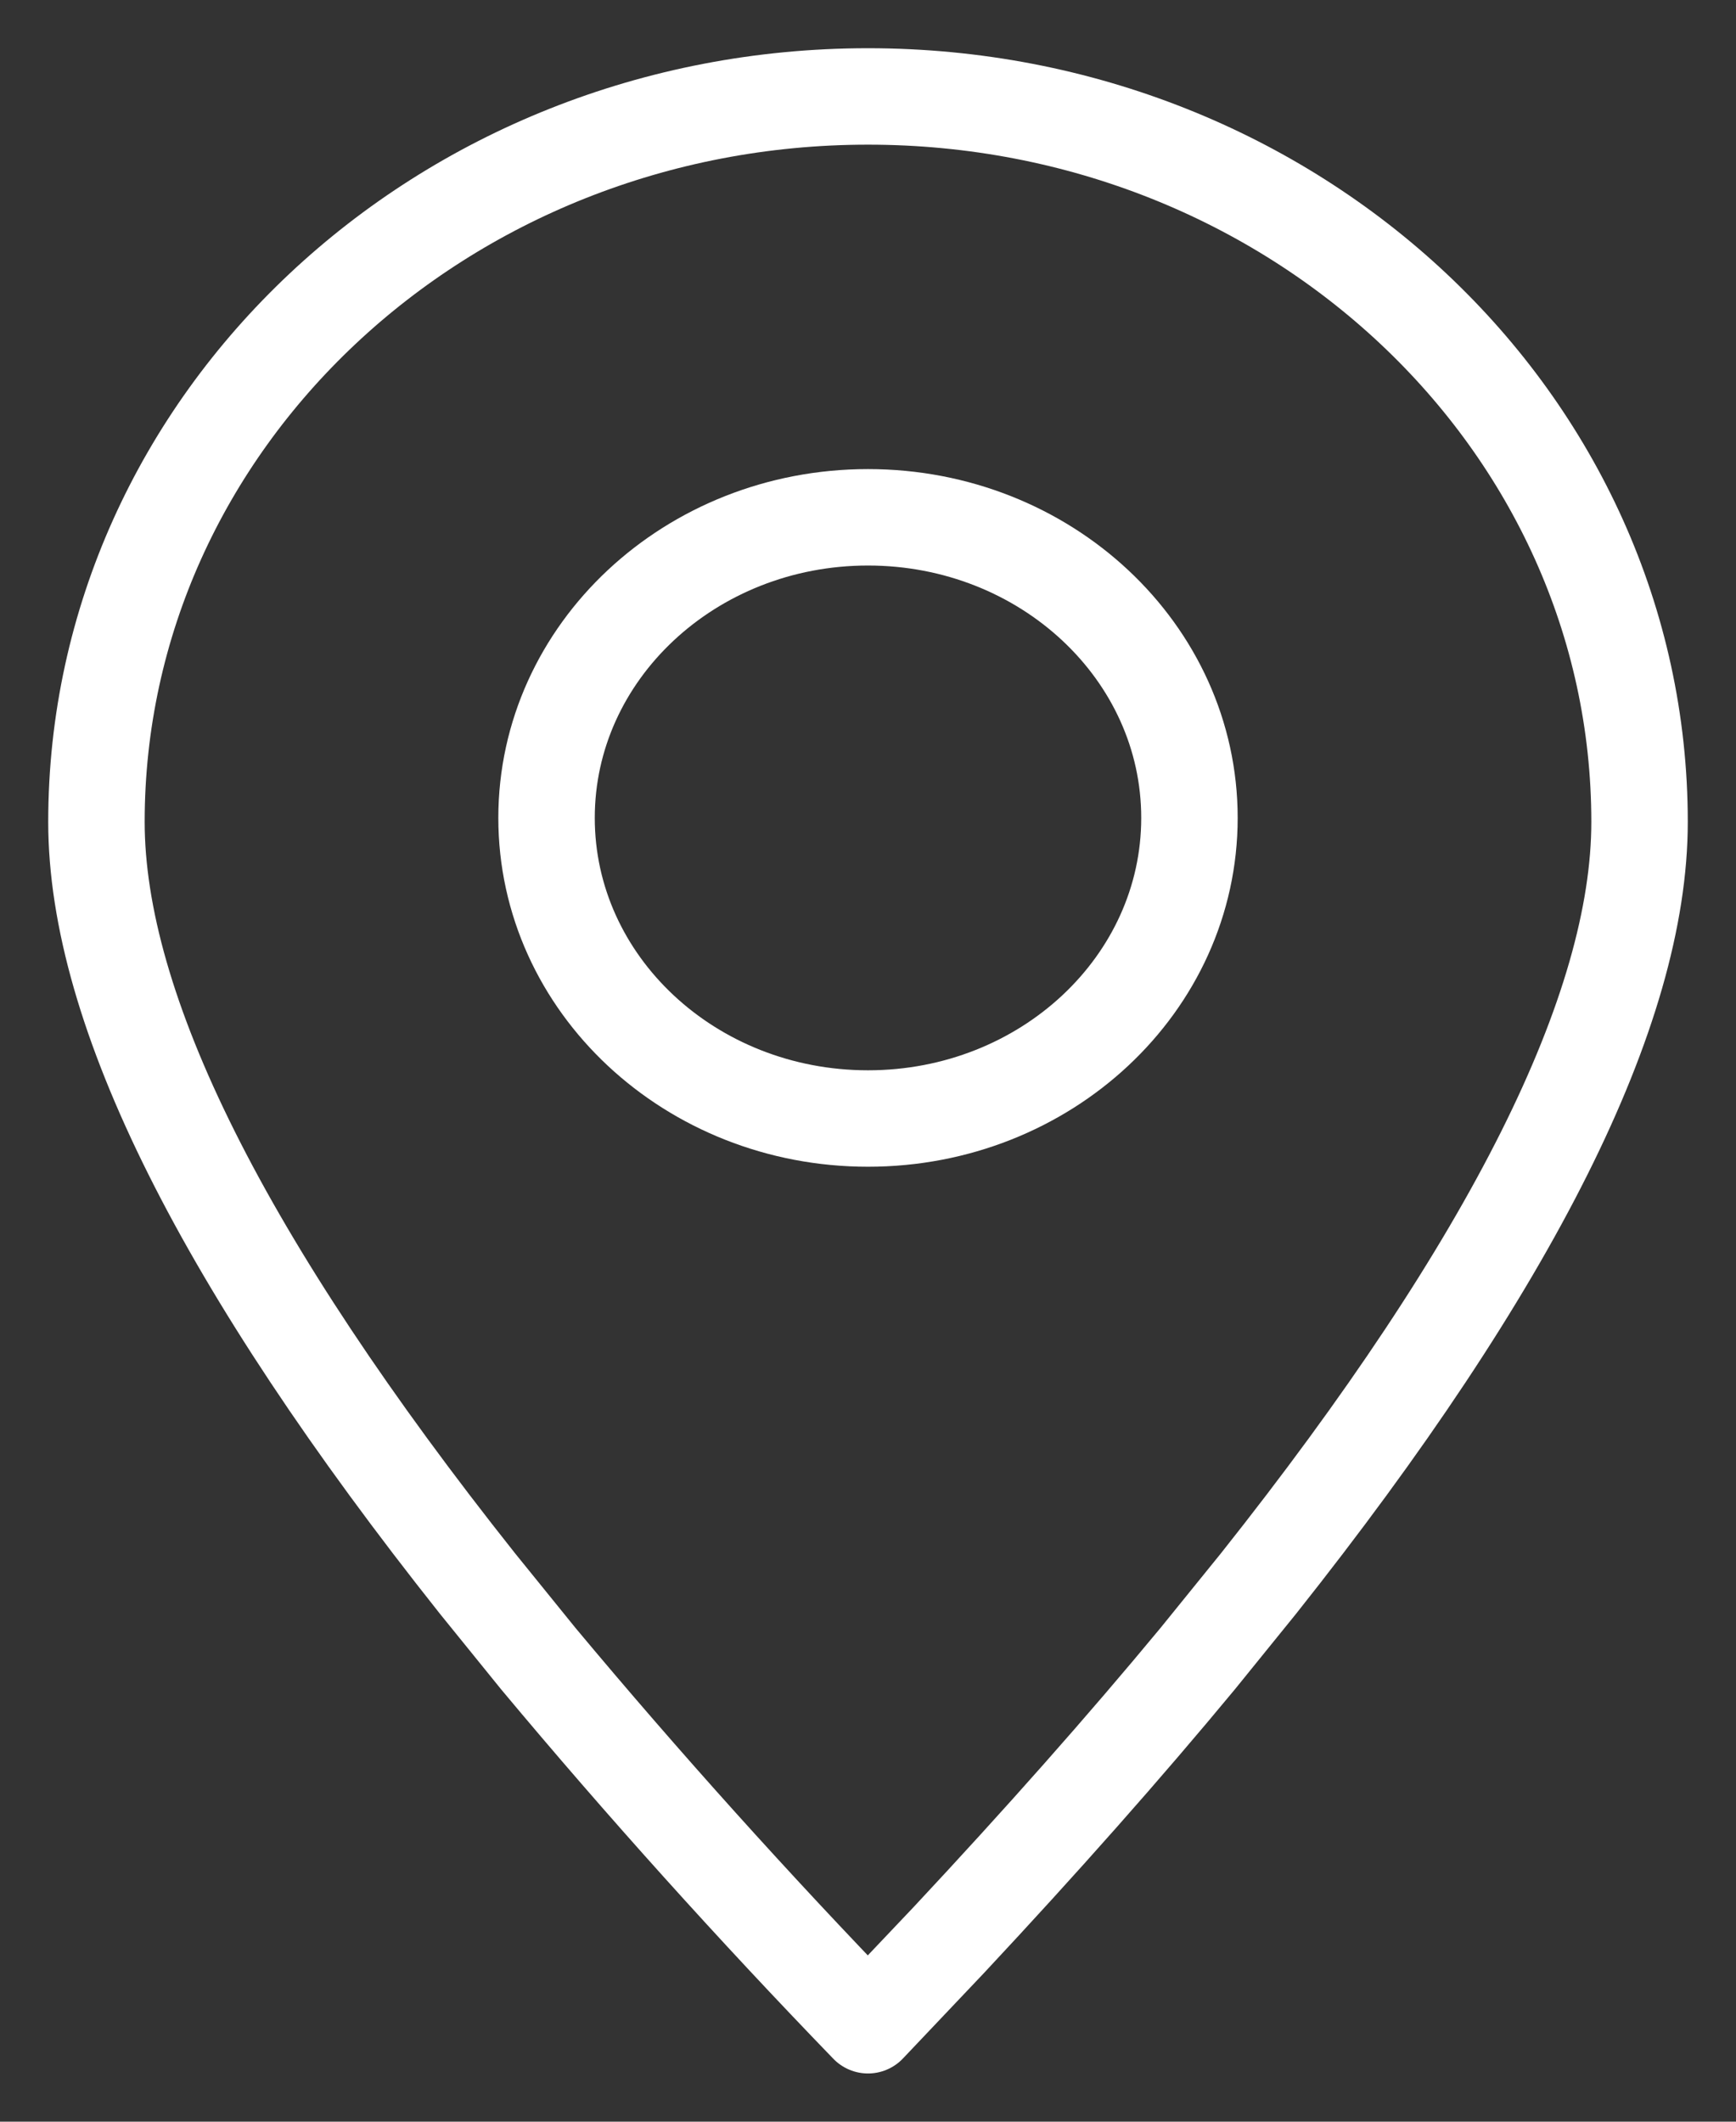 <svg width="18" height="22" viewBox="0 0 18 22" fill="none" xmlns="http://www.w3.org/2000/svg">
<rect x="0" y="0" width="18" height="22" fill="#333333" stroke="none"/>
<path fill-rule="evenodd" clip-rule="evenodd" d="M9 21L9.841 20.113C10.796 19.091 11.655 18.121 12.419 17.198L13.049 16.42C15.683 13.102 17 10.469 17 8.522C17 4.368 13.419 1 9 1C4.581 1 1 4.368 1 8.522C1 10.469 2.317 13.102 4.951 16.42L5.581 17.198C6.671 18.504 7.812 19.771 9 21Z" stroke="white" stroke-linecap="round" stroke-linejoin="round"/>
<path d="M9 11.598C10.841 11.598 12.333 10.203 12.333 8.481C12.333 6.76 10.841 5.364 9 5.364C7.159 5.364 5.667 6.76 5.667 8.481C5.667 10.203 7.159 11.598 9 11.598Z" stroke="white" stroke-linecap="round" stroke-linejoin="round"/>
</svg>
